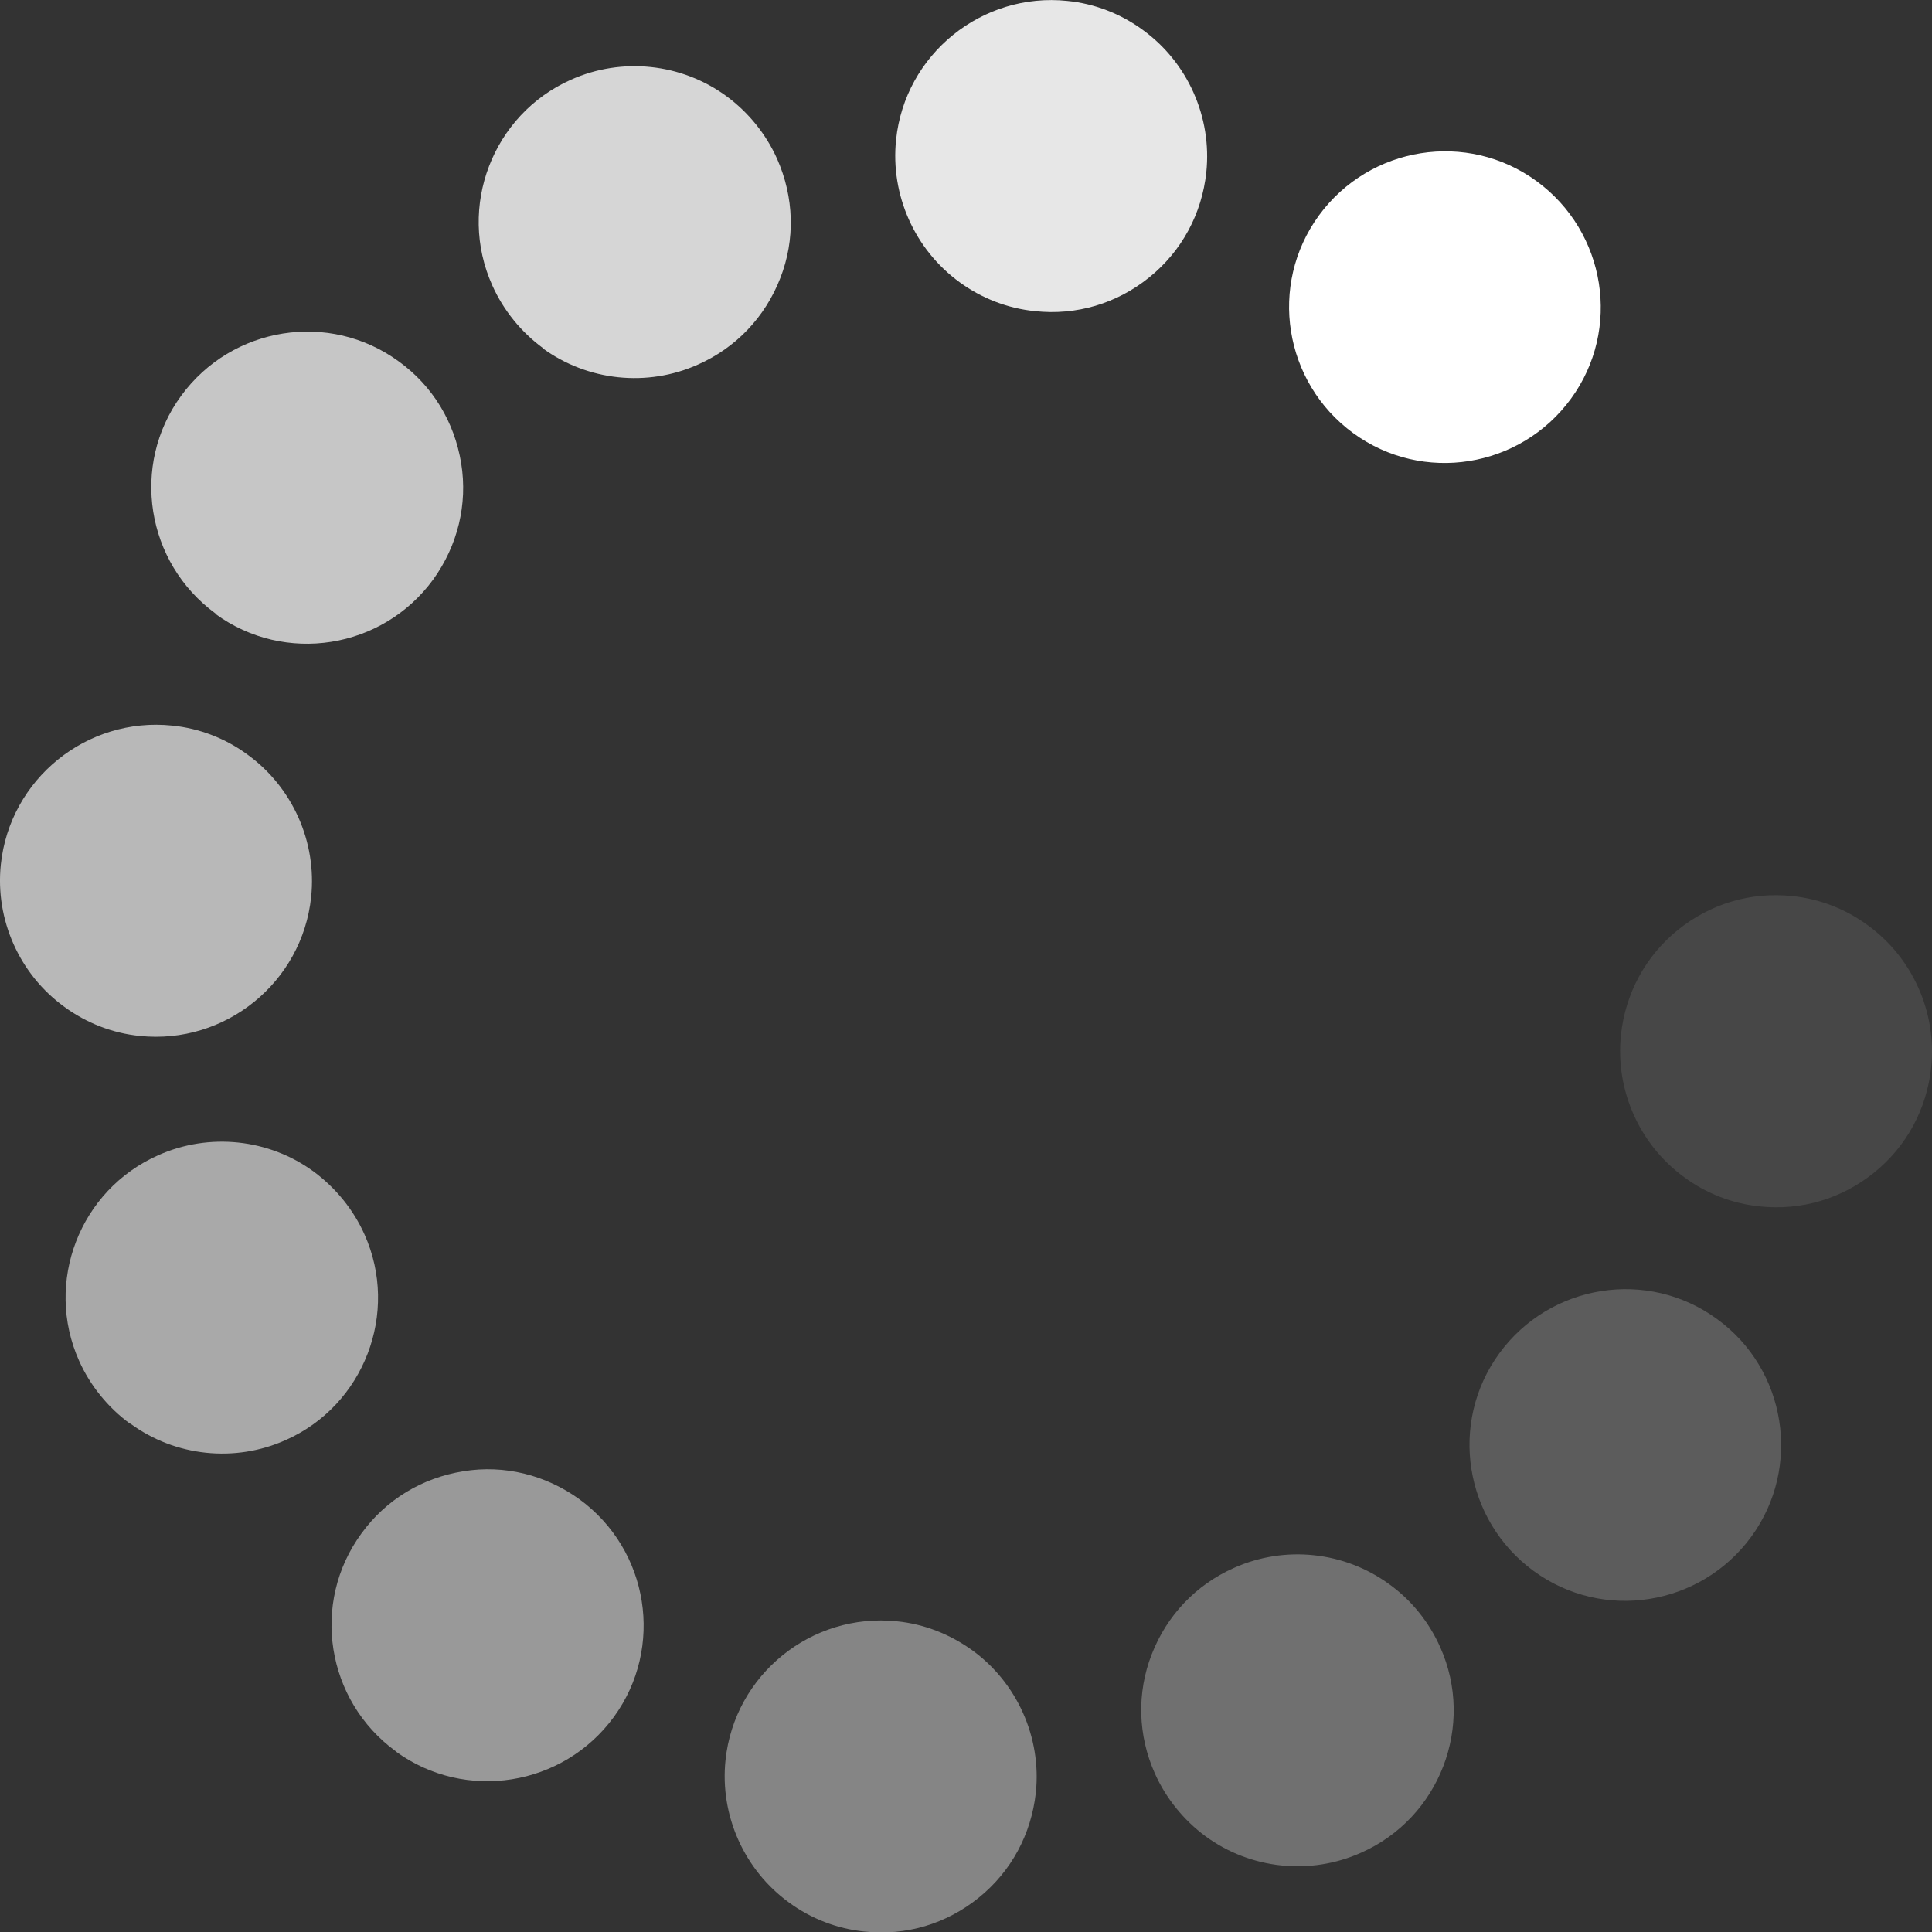<svg width="21" height="21" viewBox="0 0 21 21" fill="none" xmlns="http://www.w3.org/2000/svg">
<rect x="0" y="0" width="21" height="21" fill="#333333" stroke="none"/>
<g id="Layer_1" clip-path="url(#clip0_0_3612)">
<path id="Vector" d="M14.709 4.708C13.954 4.156 13.785 3.097 14.336 2.342C14.888 1.587 15.948 1.418 16.702 1.969C17.457 2.521 17.627 3.581 17.075 4.335C16.523 5.09 15.464 5.26 14.709 4.708Z" fill="white"/>
<path id="Vector_2" opacity="0.1" d="M18.31 12.798C17.822 12.445 17.556 11.85 17.619 11.25C17.667 10.8 17.885 10.393 18.238 10.108C18.591 9.823 19.031 9.692 19.481 9.74C19.777 9.769 20.062 9.881 20.299 10.055C20.788 10.408 21.054 11.003 20.991 11.603C20.943 12.053 20.725 12.46 20.372 12.745C20.018 13.031 19.578 13.161 19.128 13.113C18.833 13.084 18.547 12.973 18.31 12.798Z" fill="white"/>
<path id="Vector_3" opacity="0.2" d="M16.67 17.076C15.915 16.524 15.746 15.465 16.297 14.71C16.849 13.955 17.909 13.786 18.663 14.337C19.418 14.884 19.587 15.948 19.036 16.703C18.484 17.458 17.425 17.628 16.67 17.076Z" fill="white"/>
<path id="Vector_4" opacity="0.3" d="M13.104 19.96C12.867 19.785 12.674 19.548 12.553 19.277C12.369 18.866 12.354 18.402 12.519 17.981C12.683 17.56 12.998 17.226 13.414 17.042C13.965 16.795 14.614 16.863 15.102 17.221C15.344 17.395 15.533 17.632 15.654 17.903C16.036 18.755 15.649 19.761 14.793 20.139C14.241 20.386 13.593 20.318 13.104 19.96Z" fill="white"/>
<path id="Vector_5" opacity="0.4" d="M8.578 20.681C8.089 20.327 7.823 19.732 7.886 19.132C7.983 18.203 8.82 17.526 9.749 17.623C10.044 17.652 10.325 17.763 10.567 17.937C11.055 18.29 11.322 18.886 11.259 19.485C11.21 19.936 10.992 20.342 10.639 20.627C10.286 20.913 9.846 21.044 9.396 20.995C9.101 20.966 8.815 20.855 8.578 20.681Z" fill="white"/>
<path id="Vector_6" opacity="0.5" d="M4.301 19.035C3.546 18.484 3.376 17.424 3.928 16.669C4.194 16.302 4.586 16.064 5.036 15.992C5.481 15.919 5.931 16.031 6.299 16.297C7.054 16.848 7.223 17.908 6.672 18.663C6.12 19.418 5.06 19.587 4.305 19.04L4.301 19.035Z" fill="white"/>
<path id="Vector_7" opacity="0.58" d="M1.412 15.474C1.175 15.3 0.981 15.063 0.86 14.792C0.478 13.94 0.865 12.934 1.722 12.556C2.273 12.31 2.922 12.377 3.41 12.735C3.647 12.91 3.841 13.147 3.962 13.418C4.344 14.269 3.957 15.276 3.105 15.653C2.554 15.9 1.905 15.832 1.417 15.474H1.412Z" fill="white"/>
<path id="Vector_8" opacity="0.65" d="M0.701 10.945C0.212 10.592 -0.054 9.997 0.009 9.397C0.106 8.468 0.943 7.79 1.872 7.887C2.167 7.916 2.453 8.027 2.69 8.202C3.178 8.555 3.445 9.15 3.382 9.75C3.285 10.679 2.448 11.357 1.519 11.26C1.224 11.231 0.938 11.119 0.701 10.945Z" fill="white"/>
<path id="Vector_9" opacity="0.72" d="M2.342 6.668C1.587 6.116 1.417 5.056 1.969 4.302C2.521 3.547 3.58 3.377 4.335 3.929C4.703 4.195 4.94 4.587 5.013 5.037C5.085 5.482 4.974 5.932 4.708 6.3C4.156 7.055 3.097 7.224 2.342 6.673V6.668Z" fill="white"/>
<path id="Vector_10" opacity="0.8" d="M5.902 3.784C5.665 3.61 5.472 3.373 5.351 3.102C4.968 2.25 5.355 1.244 6.207 0.866C6.759 0.619 7.407 0.687 7.896 1.045C8.133 1.219 8.326 1.456 8.447 1.727C8.631 2.144 8.646 2.603 8.481 3.024C8.317 3.445 8.002 3.779 7.586 3.963C7.035 4.21 6.386 4.142 5.897 3.784H5.902Z" fill="white"/>
<path id="Vector_11" opacity="0.88" d="M10.431 3.068C9.943 2.714 9.677 2.119 9.74 1.519C9.836 0.59 10.674 -0.087 11.602 0.01C11.898 0.039 12.183 0.15 12.42 0.324C12.909 0.677 13.175 1.273 13.112 1.873C13.064 2.323 12.846 2.729 12.493 3.014C12.14 3.3 11.699 3.431 11.249 3.382C10.954 3.353 10.669 3.242 10.431 3.068Z" fill="white"/>
</g>
<defs>
<clipPath id="clip0_0_3612">
<rect width="21" height="21" fill="white"/>
</clipPath>
</defs>
</svg>
